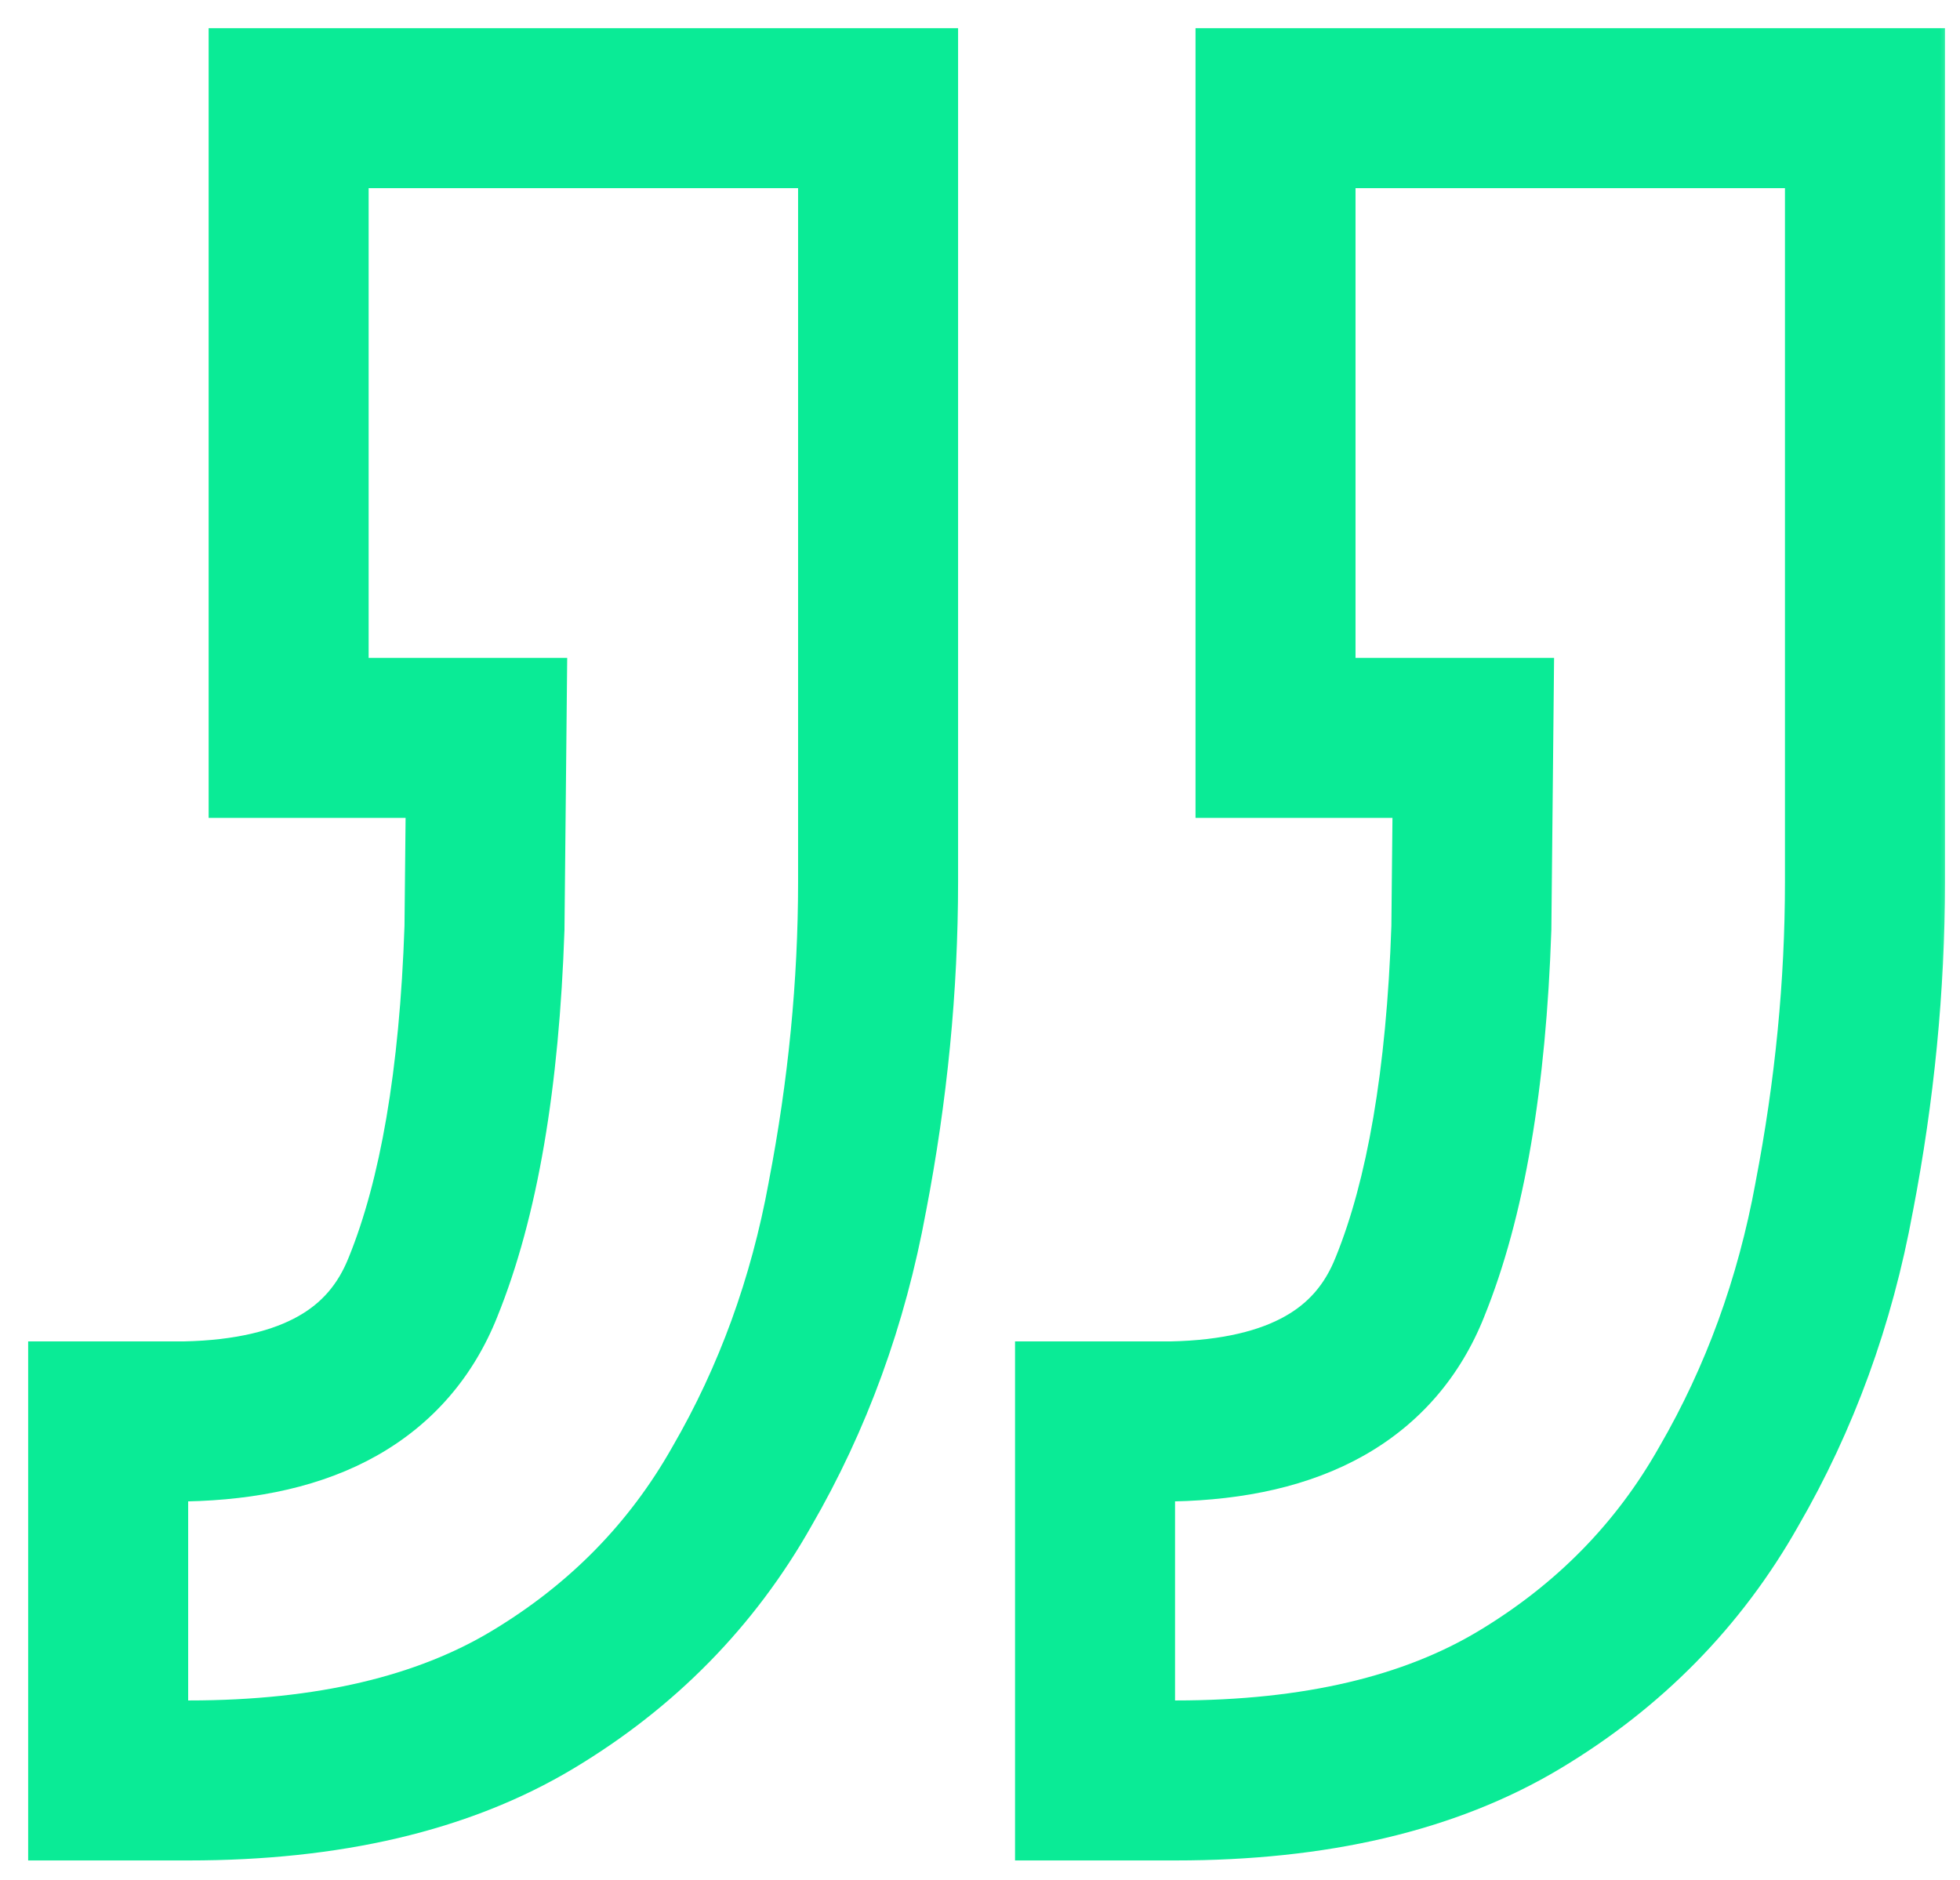 <svg width="49" height="47" viewBox="0 0 49 47" fill="none" xmlns="http://www.w3.org/2000/svg">
<mask id="path-1-outside-1_181_54" maskUnits="userSpaceOnUse" x="0" y="0" width="49" height="47" fill="black">
<rect fill="white" width="49" height="47"/>
<path d="M2.704 44.512V35.536H4.624C7.728 35.472 9.712 34.352 10.576 32.176C11.472 29.968 11.984 26.976 12.112 23.2L12.16 18.448H7.216V2.704H21.952V22.048C21.952 24.64 21.696 27.264 21.184 29.92C20.704 32.544 19.824 34.96 18.544 37.168C17.296 39.376 15.552 41.152 13.312 42.496C11.072 43.84 8.208 44.512 4.72 44.512H2.704ZM27.376 44.512V35.536H29.296C32.4 35.472 34.384 34.352 35.248 32.176C36.144 29.968 36.656 26.976 36.784 23.2L36.832 18.448H31.888V2.704H46.624V22.048C46.624 24.64 46.368 27.264 45.856 29.92C45.376 32.544 44.496 34.96 43.216 37.168C41.968 39.376 40.224 41.152 37.984 42.496C35.744 43.84 32.88 44.512 29.392 44.512H27.376Z"/>
</mask>
<path d="M2.704 44.512H0.704V46.512H2.704V44.512ZM2.704 35.536V33.536H0.704V35.536H2.704ZM4.624 35.536V37.536H4.645L4.665 37.536L4.624 35.536ZM10.576 32.176L8.723 31.424L8.72 31.431L8.717 31.438L10.576 32.176ZM12.112 23.2L14.111 23.268L14.112 23.244L14.112 23.22L12.112 23.2ZM12.16 18.448L14.16 18.468L14.18 16.448H12.16V18.448ZM7.216 18.448H5.216V20.448H7.216V18.448ZM7.216 2.704V0.704H5.216V2.704H7.216ZM21.952 2.704H23.952V0.704H21.952V2.704ZM21.184 29.92L19.22 29.541L19.218 29.551L19.217 29.56L21.184 29.92ZM18.544 37.168L16.814 36.165L16.808 36.174L16.803 36.184L18.544 37.168ZM13.312 42.496L12.283 40.781L12.283 40.781L13.312 42.496ZM27.376 44.512H25.376V46.512H27.376V44.512ZM27.376 35.536V33.536H25.376V35.536H27.376ZM29.296 35.536V37.536H29.317L29.337 37.536L29.296 35.536ZM35.248 32.176L33.395 31.424L33.392 31.431L33.389 31.438L35.248 32.176ZM36.784 23.2L38.783 23.268L38.784 23.244L38.784 23.22L36.784 23.2ZM36.832 18.448L38.832 18.468L38.852 16.448H36.832V18.448ZM31.888 18.448H29.888V20.448H31.888V18.448ZM31.888 2.704V0.704H29.888V2.704H31.888ZM46.624 2.704H48.624V0.704H46.624V2.704ZM45.856 29.92L43.892 29.541L43.89 29.551L43.889 29.56L45.856 29.92ZM43.216 37.168L41.486 36.165L41.48 36.174L41.475 36.184L43.216 37.168ZM37.984 42.496L39.013 44.211L39.013 44.211L37.984 42.496ZM2.704 44.512H4.704V35.536H2.704H0.704V44.512H2.704ZM2.704 35.536V37.536H4.624V35.536V33.536H2.704V35.536ZM4.624 35.536L4.665 37.536C6.433 37.499 8.058 37.16 9.423 36.39C10.825 35.598 11.839 34.414 12.435 32.914L10.576 32.176L8.717 31.438C8.449 32.114 8.039 32.578 7.457 32.906C6.838 33.256 5.919 33.509 4.583 33.536L4.624 35.536ZM10.576 32.176L12.429 32.928C13.45 30.413 13.979 27.157 14.111 23.268L12.112 23.2L10.113 23.132C9.989 26.794 9.494 29.523 8.723 31.424L10.576 32.176ZM12.112 23.2L14.112 23.22L14.16 18.468L12.16 18.448L10.16 18.428L10.112 23.18L12.112 23.2ZM12.16 18.448V16.448H7.216V18.448V20.448H12.16V18.448ZM7.216 18.448H9.216V2.704H7.216H5.216V18.448H7.216ZM7.216 2.704V4.704H21.952V2.704V0.704H7.216V2.704ZM21.952 2.704H19.952V22.048H21.952H23.952V2.704H21.952ZM21.952 22.048H19.952C19.952 24.508 19.709 27.005 19.22 29.541L21.184 29.92L23.148 30.299C23.683 27.523 23.952 24.772 23.952 22.048H21.952ZM21.184 29.92L19.217 29.56C18.776 31.968 17.973 34.165 16.814 36.165L18.544 37.168L20.274 38.171C21.675 35.755 22.632 33.12 23.151 30.28L21.184 29.92ZM18.544 37.168L16.803 36.184C15.73 38.081 14.236 39.609 12.283 40.781L13.312 42.496L14.341 44.211C16.868 42.695 18.862 40.67 20.285 38.152L18.544 37.168ZM13.312 42.496L12.283 40.781C10.441 41.886 7.963 42.512 4.72 42.512V44.512V46.512C8.453 46.512 11.703 45.794 14.341 44.211L13.312 42.496ZM4.72 44.512V42.512H2.704V44.512V46.512H4.72V44.512ZM27.376 44.512H29.376V35.536H27.376H25.376V44.512H27.376ZM27.376 35.536V37.536H29.296V35.536V33.536H27.376V35.536ZM29.296 35.536L29.337 37.536C31.105 37.499 32.73 37.16 34.095 36.39C35.497 35.598 36.511 34.414 37.107 32.914L35.248 32.176L33.389 31.438C33.121 32.114 32.711 32.578 32.129 32.906C31.51 33.256 30.591 33.509 29.255 33.536L29.296 35.536ZM35.248 32.176L37.101 32.928C38.122 30.413 38.651 27.157 38.783 23.268L36.784 23.2L34.785 23.132C34.661 26.794 34.166 29.523 33.395 31.424L35.248 32.176ZM36.784 23.2L38.784 23.22L38.832 18.468L36.832 18.448L34.832 18.428L34.784 23.18L36.784 23.2ZM36.832 18.448V16.448H31.888V18.448V20.448H36.832V18.448ZM31.888 18.448H33.888V2.704H31.888H29.888V18.448H31.888ZM31.888 2.704V4.704H46.624V2.704V0.704H31.888V2.704ZM46.624 2.704H44.624V22.048H46.624H48.624V2.704H46.624ZM46.624 22.048H44.624C44.624 24.508 44.381 27.005 43.892 29.541L45.856 29.92L47.82 30.299C48.355 27.523 48.624 24.772 48.624 22.048H46.624ZM45.856 29.92L43.889 29.56C43.448 31.968 42.645 34.165 41.486 36.165L43.216 37.168L44.946 38.171C46.347 35.755 47.304 33.12 47.823 30.28L45.856 29.92ZM43.216 37.168L41.475 36.184C40.402 38.081 38.908 39.609 36.955 40.781L37.984 42.496L39.013 44.211C41.54 42.695 43.534 40.67 44.957 38.152L43.216 37.168ZM37.984 42.496L36.955 40.781C35.113 41.886 32.635 42.512 29.392 42.512V44.512V46.512C33.125 46.512 36.375 45.794 39.013 44.211L37.984 42.496ZM29.392 44.512V42.512H27.376V44.512V46.512H29.392V44.512Z" fill="#0AEB96" mask="url(#path-1-outside-1_181_54)"/>
</svg>
